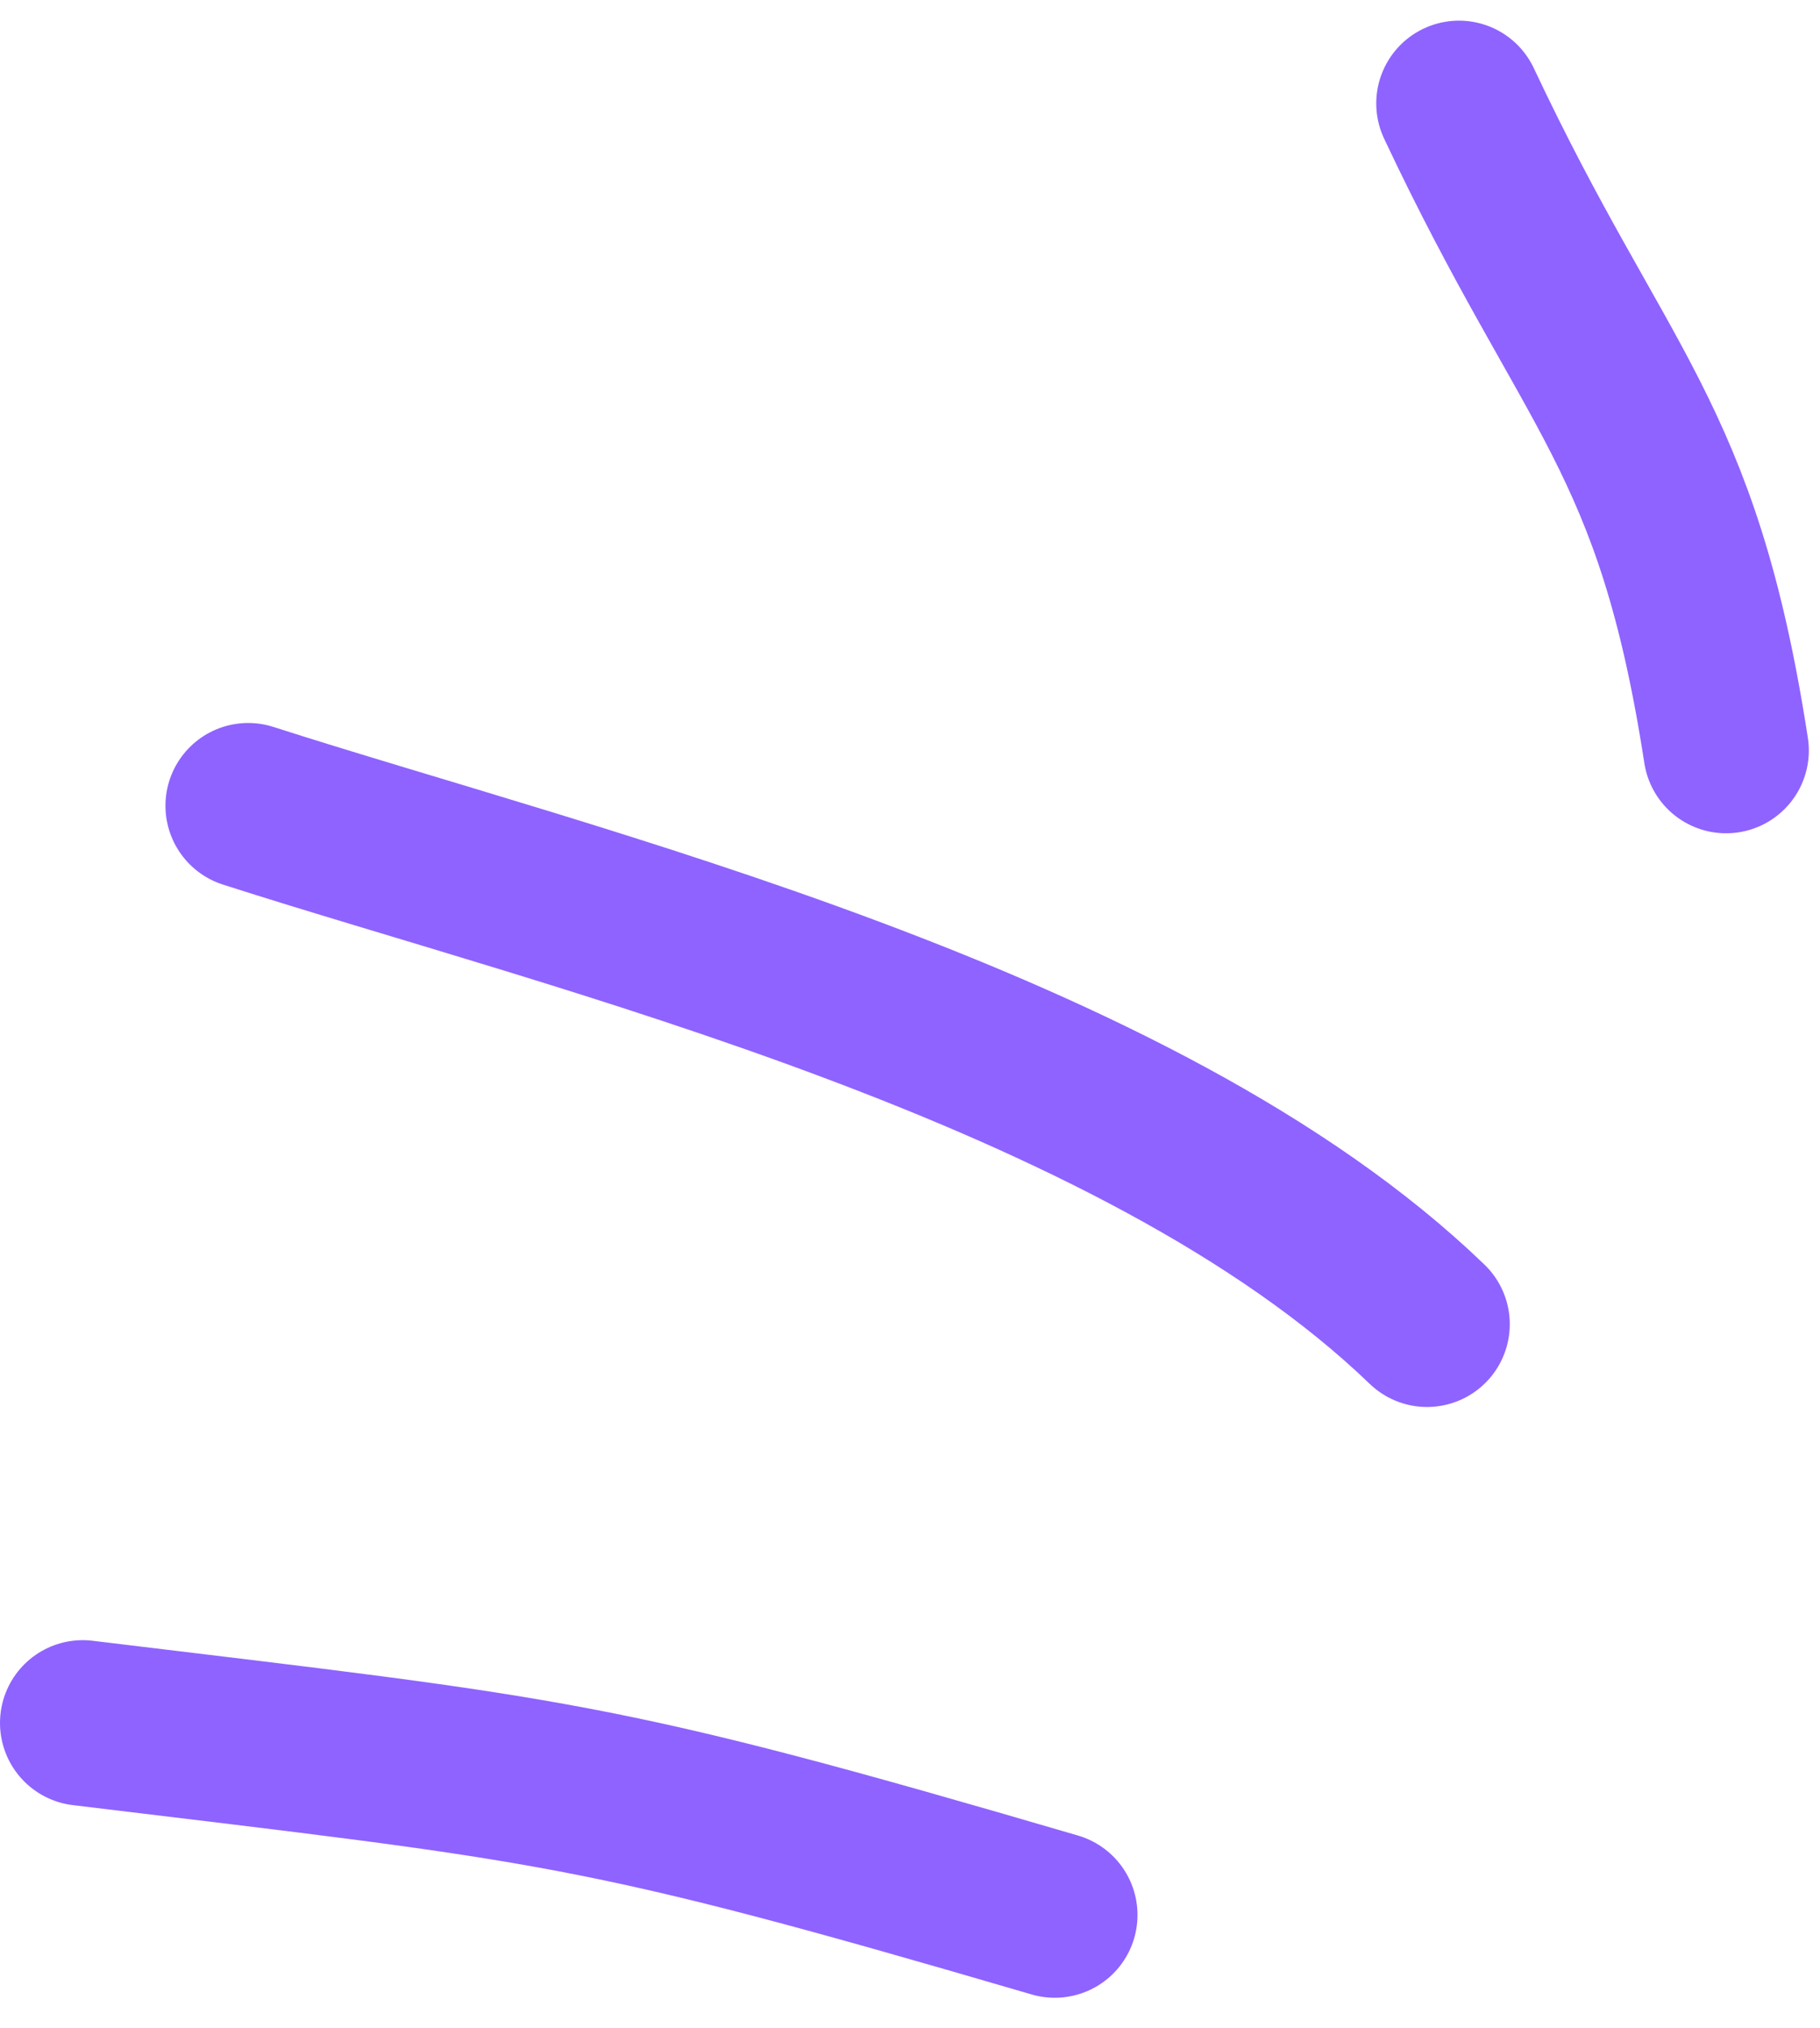 <svg width="44" height="49" viewBox="0 0 44 49" fill="none" xmlns="http://www.w3.org/2000/svg">
<path d="M34.5 31.994C27.5 25.25 13.844 21.988 6 19.468" stroke="#8F63FF" stroke-width="4" stroke-linecap="round"/>
<path d="M25.5 46.268C14.362 43.01 13.511 43.021 2 41.628" stroke="#8F63FF" stroke-width="4" stroke-linecap="round"/>
<path d="M41.73 18.133C40.546 10.463 38.577 9.516 35.272 2.499" stroke="#8F63FF" stroke-width="4" stroke-linecap="round"/>
</svg>
